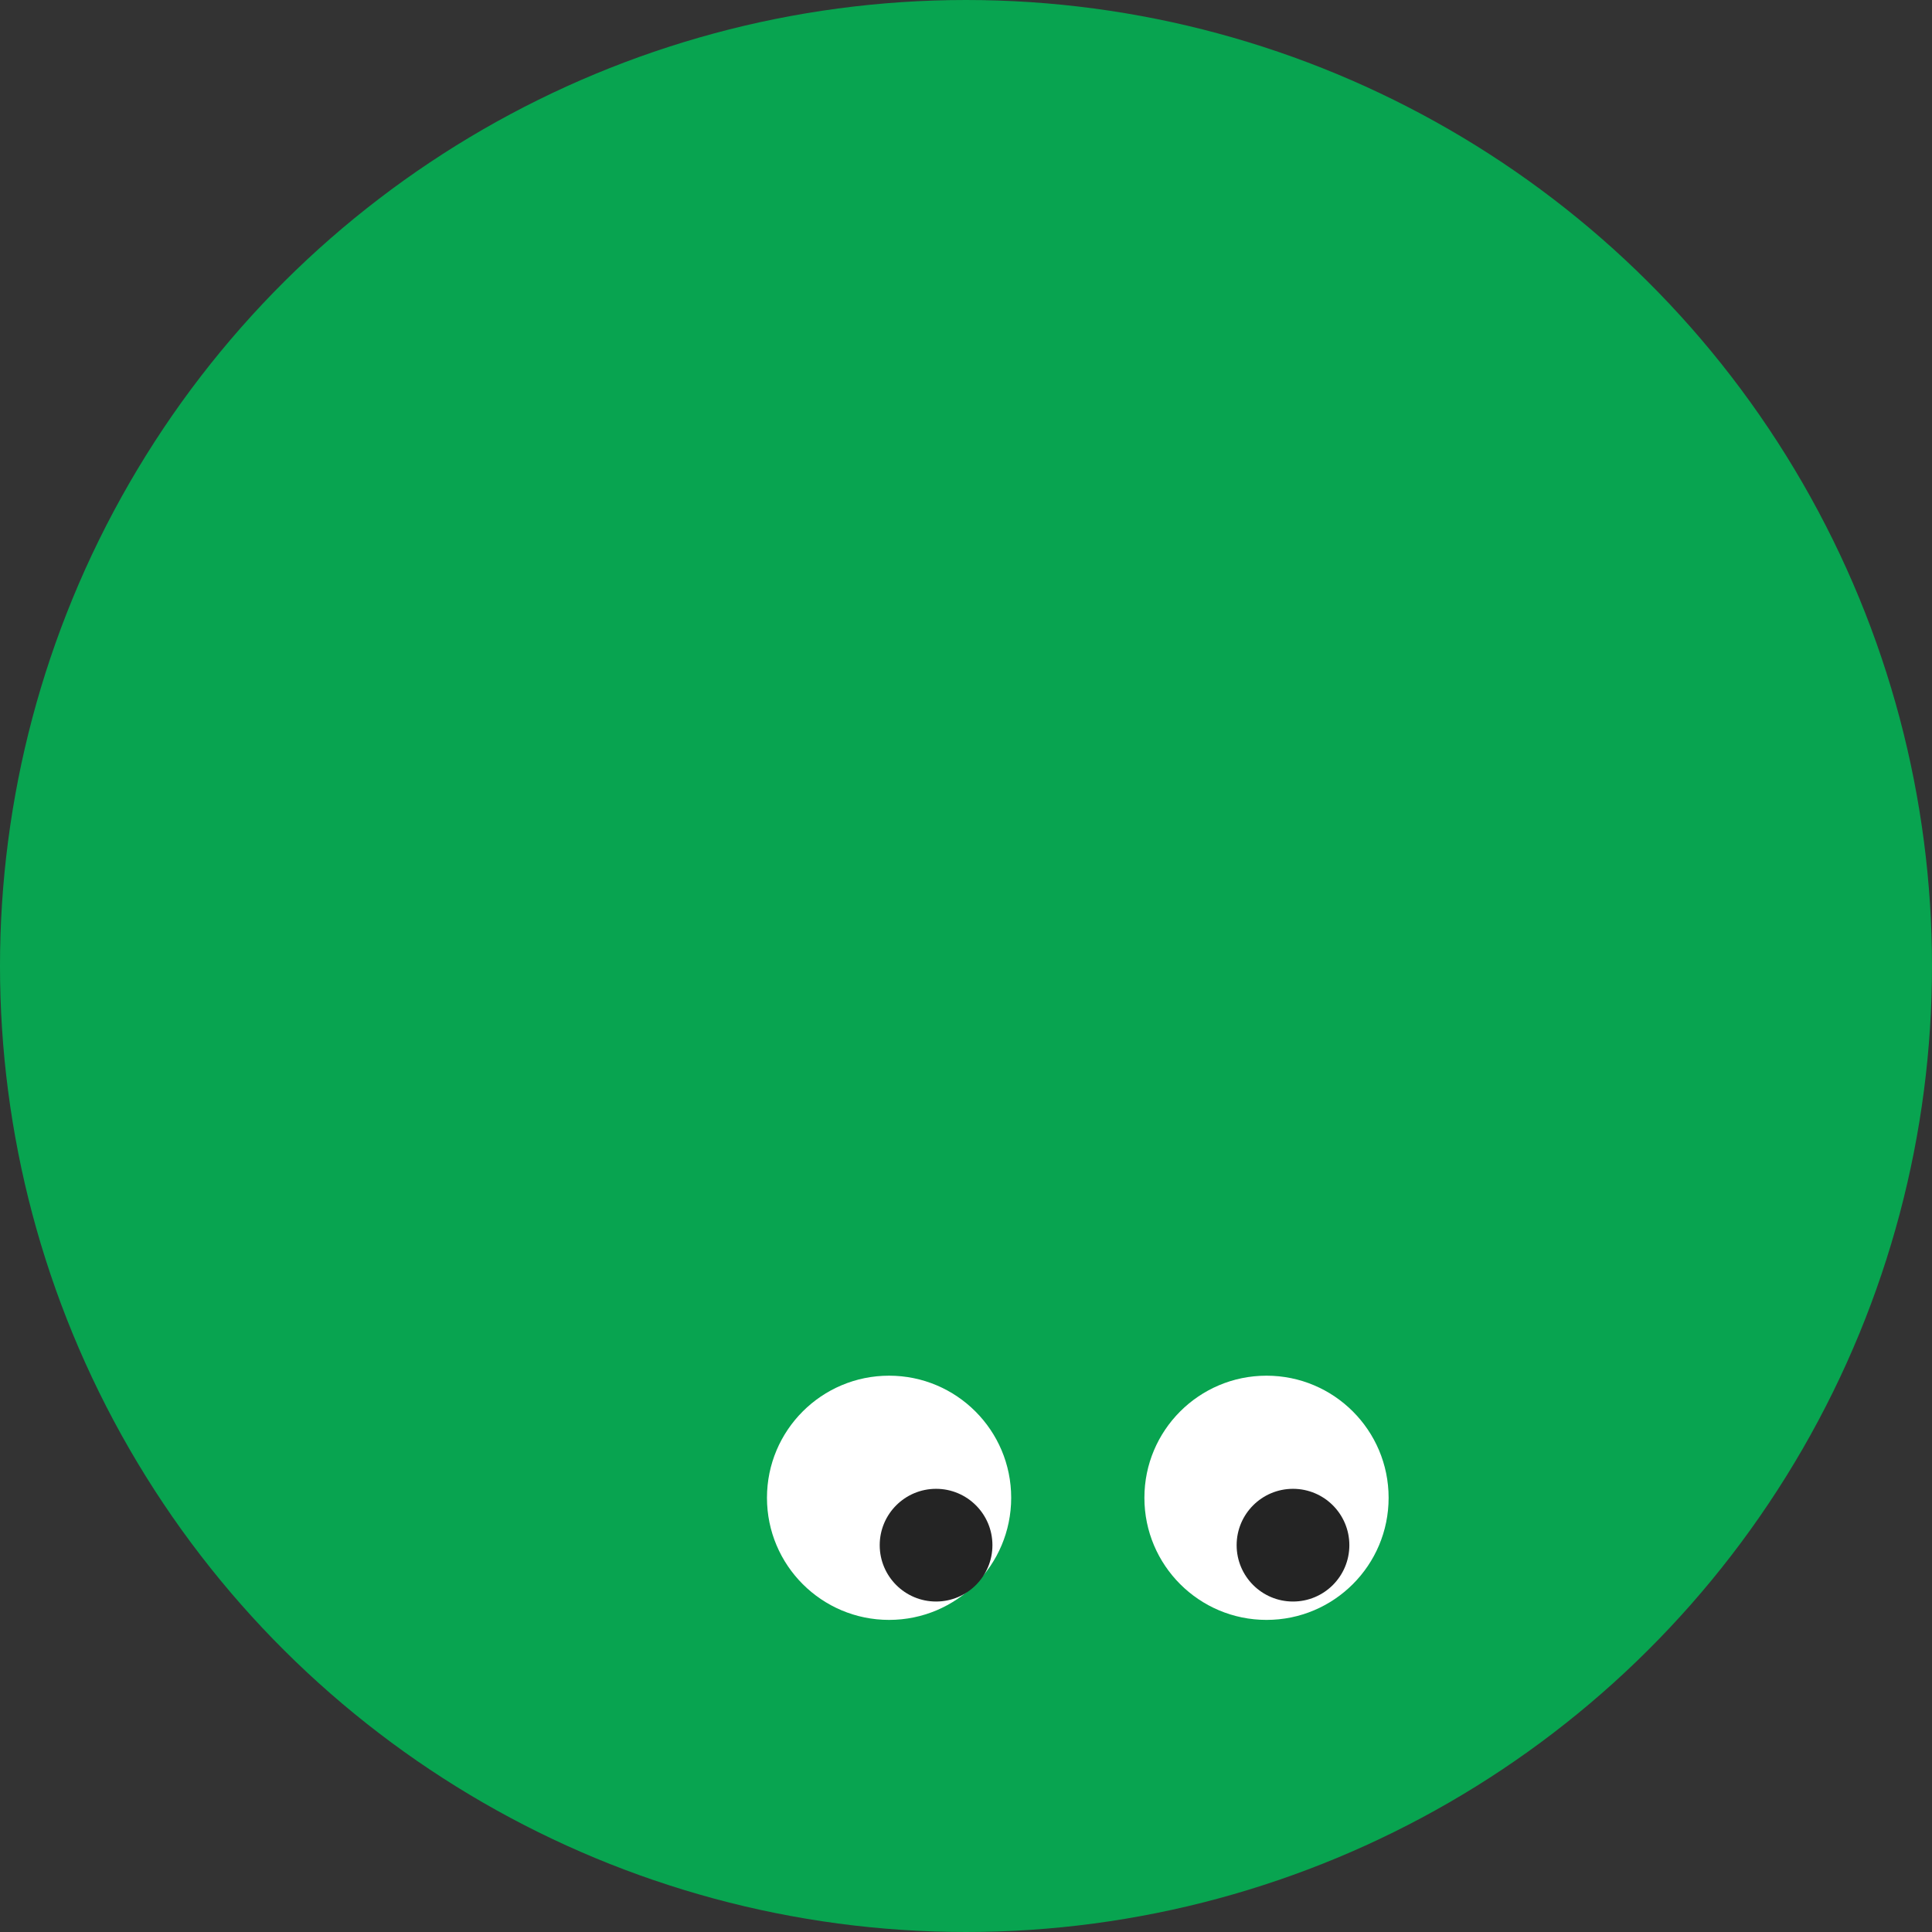 <svg width="59" height="59" viewBox="0 0 59 59" fill="none" xmlns="http://www.w3.org/2000/svg"><rect x="0" y="0" width="59" height="59" fill="#333333" stroke="none"/><circle cx="29.5" cy="29.5" r="29.5" transform="rotate(-90 29.5 29.5)" fill="#08A450"/><circle cx="3.729" cy="3.729" r="3.729" transform="matrix(1 0 0 -1 34.948 49.469)" fill="#fff"/><circle cx="3.729" cy="3.729" r="3.729" transform="matrix(1 0 0 -1 23.422 49.469)" fill="#fff"/><circle cx="28.586" cy="47.187" r="1.721" transform="rotate(-180 28.586 47.187)" fill="#242424"/><circle cx="39.486" cy="47.187" r="1.721" transform="rotate(-180 39.486 47.187)" fill="#242424"/></svg>
